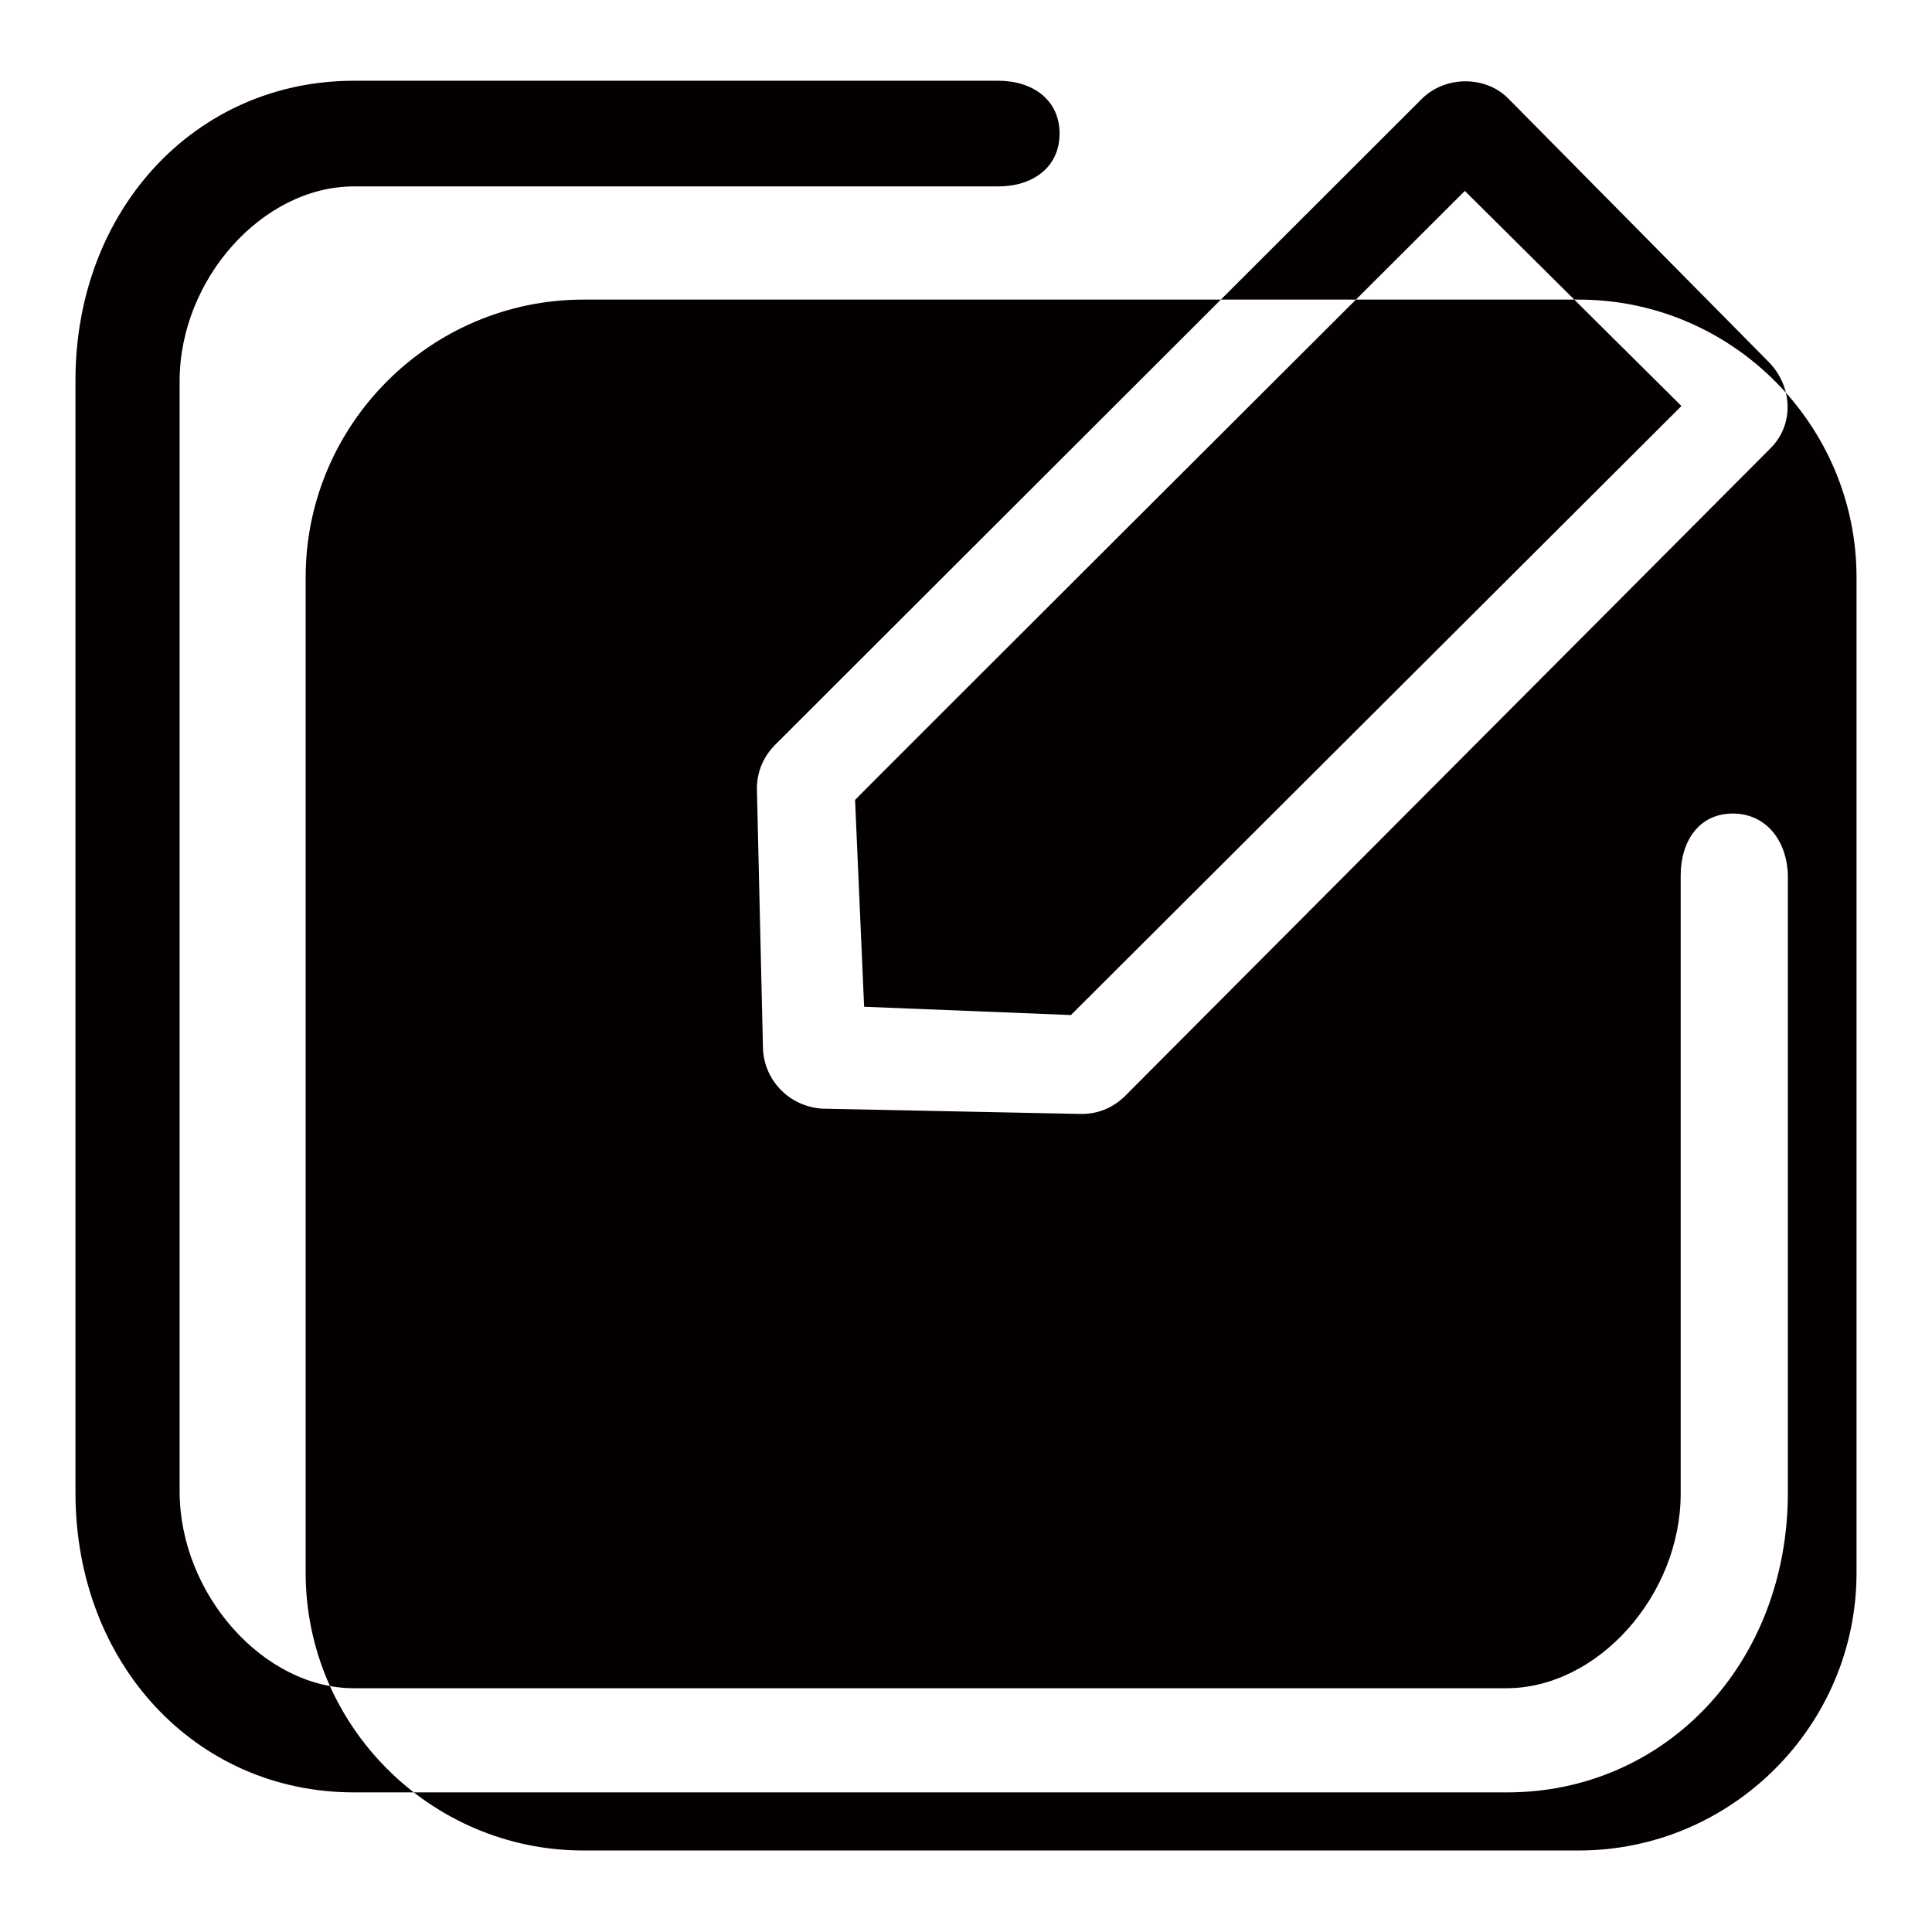 <?xml version="1.0" encoding="utf-8"?>
<!-- Svg Vector Icons : http://www.onlinewebfonts.com/icon -->
<!DOCTYPE svg PUBLIC "-//W3C//DTD SVG 1.1//EN" "http://www.w3.org/Graphics/SVG/1.1/DTD/svg11.dtd">
<svg version="1.1" xmlns="http://www.w3.org/2000/svg" xmlns:xlink="http://www.w3.org/1999/xlink" x="0px" y="0px" viewBox="0 0 256 256" enable-background="new 0 0 256 256" xml:space="preserve">
<g> <path fill="#040000" d="M209.2,245.2H77.3c-20.3,0-36.8-16.6-36.8-36.8V76.5c0-20.3,16.6-36.8,36.8-36.8h131.9 c20.3,0,36.8,16.6,36.8,36.8v131.9C246,228.7,229.4,245.2,209.2,245.2z M229.6,107.8c-4.5,0-6.9,3.7-6.9,8.2v81.9 c0,13.5-11,25.8-23.1,25.8H46.9c-12,0-23.1-12.5-23.1-26.1V50.5c0-13.5,11-25.8,23.1-25.8h85.4c4.5,0,8.1-2.5,8.1-7s-3.6-7-8.1-7 H46.9c-21,0-36.9,17.1-36.9,39.7v147.4c0,22.6,15.9,39.7,36.9,39.7h152.8c21,0,37.2-17.1,37.2-39.7V116 C236.8,111.5,234.1,107.8,229.6,107.8L229.6,107.8z M100.3,104.8l0.8,34.2c0.2,4.2,3.5,7.6,7.8,7.9l34.1,0.7h0.4 c2.2,0,4.2-0.9,5.7-2.4l85.5-85.8c3.2-3.2,2.9-8.2-0.2-11.4l-34.5-34.9c-3-3.1-8.4-3.1-11.5,0l-85.7,85.6 C101.1,100.3,100.2,102.5,100.3,104.8z M194.1,25.3l28.7,28.5l-80.9,80.7l-27.4-1.1l-1.2-27.4C113.2,106,194.1,25.3,194.1,25.3z"/></g>
</svg>
